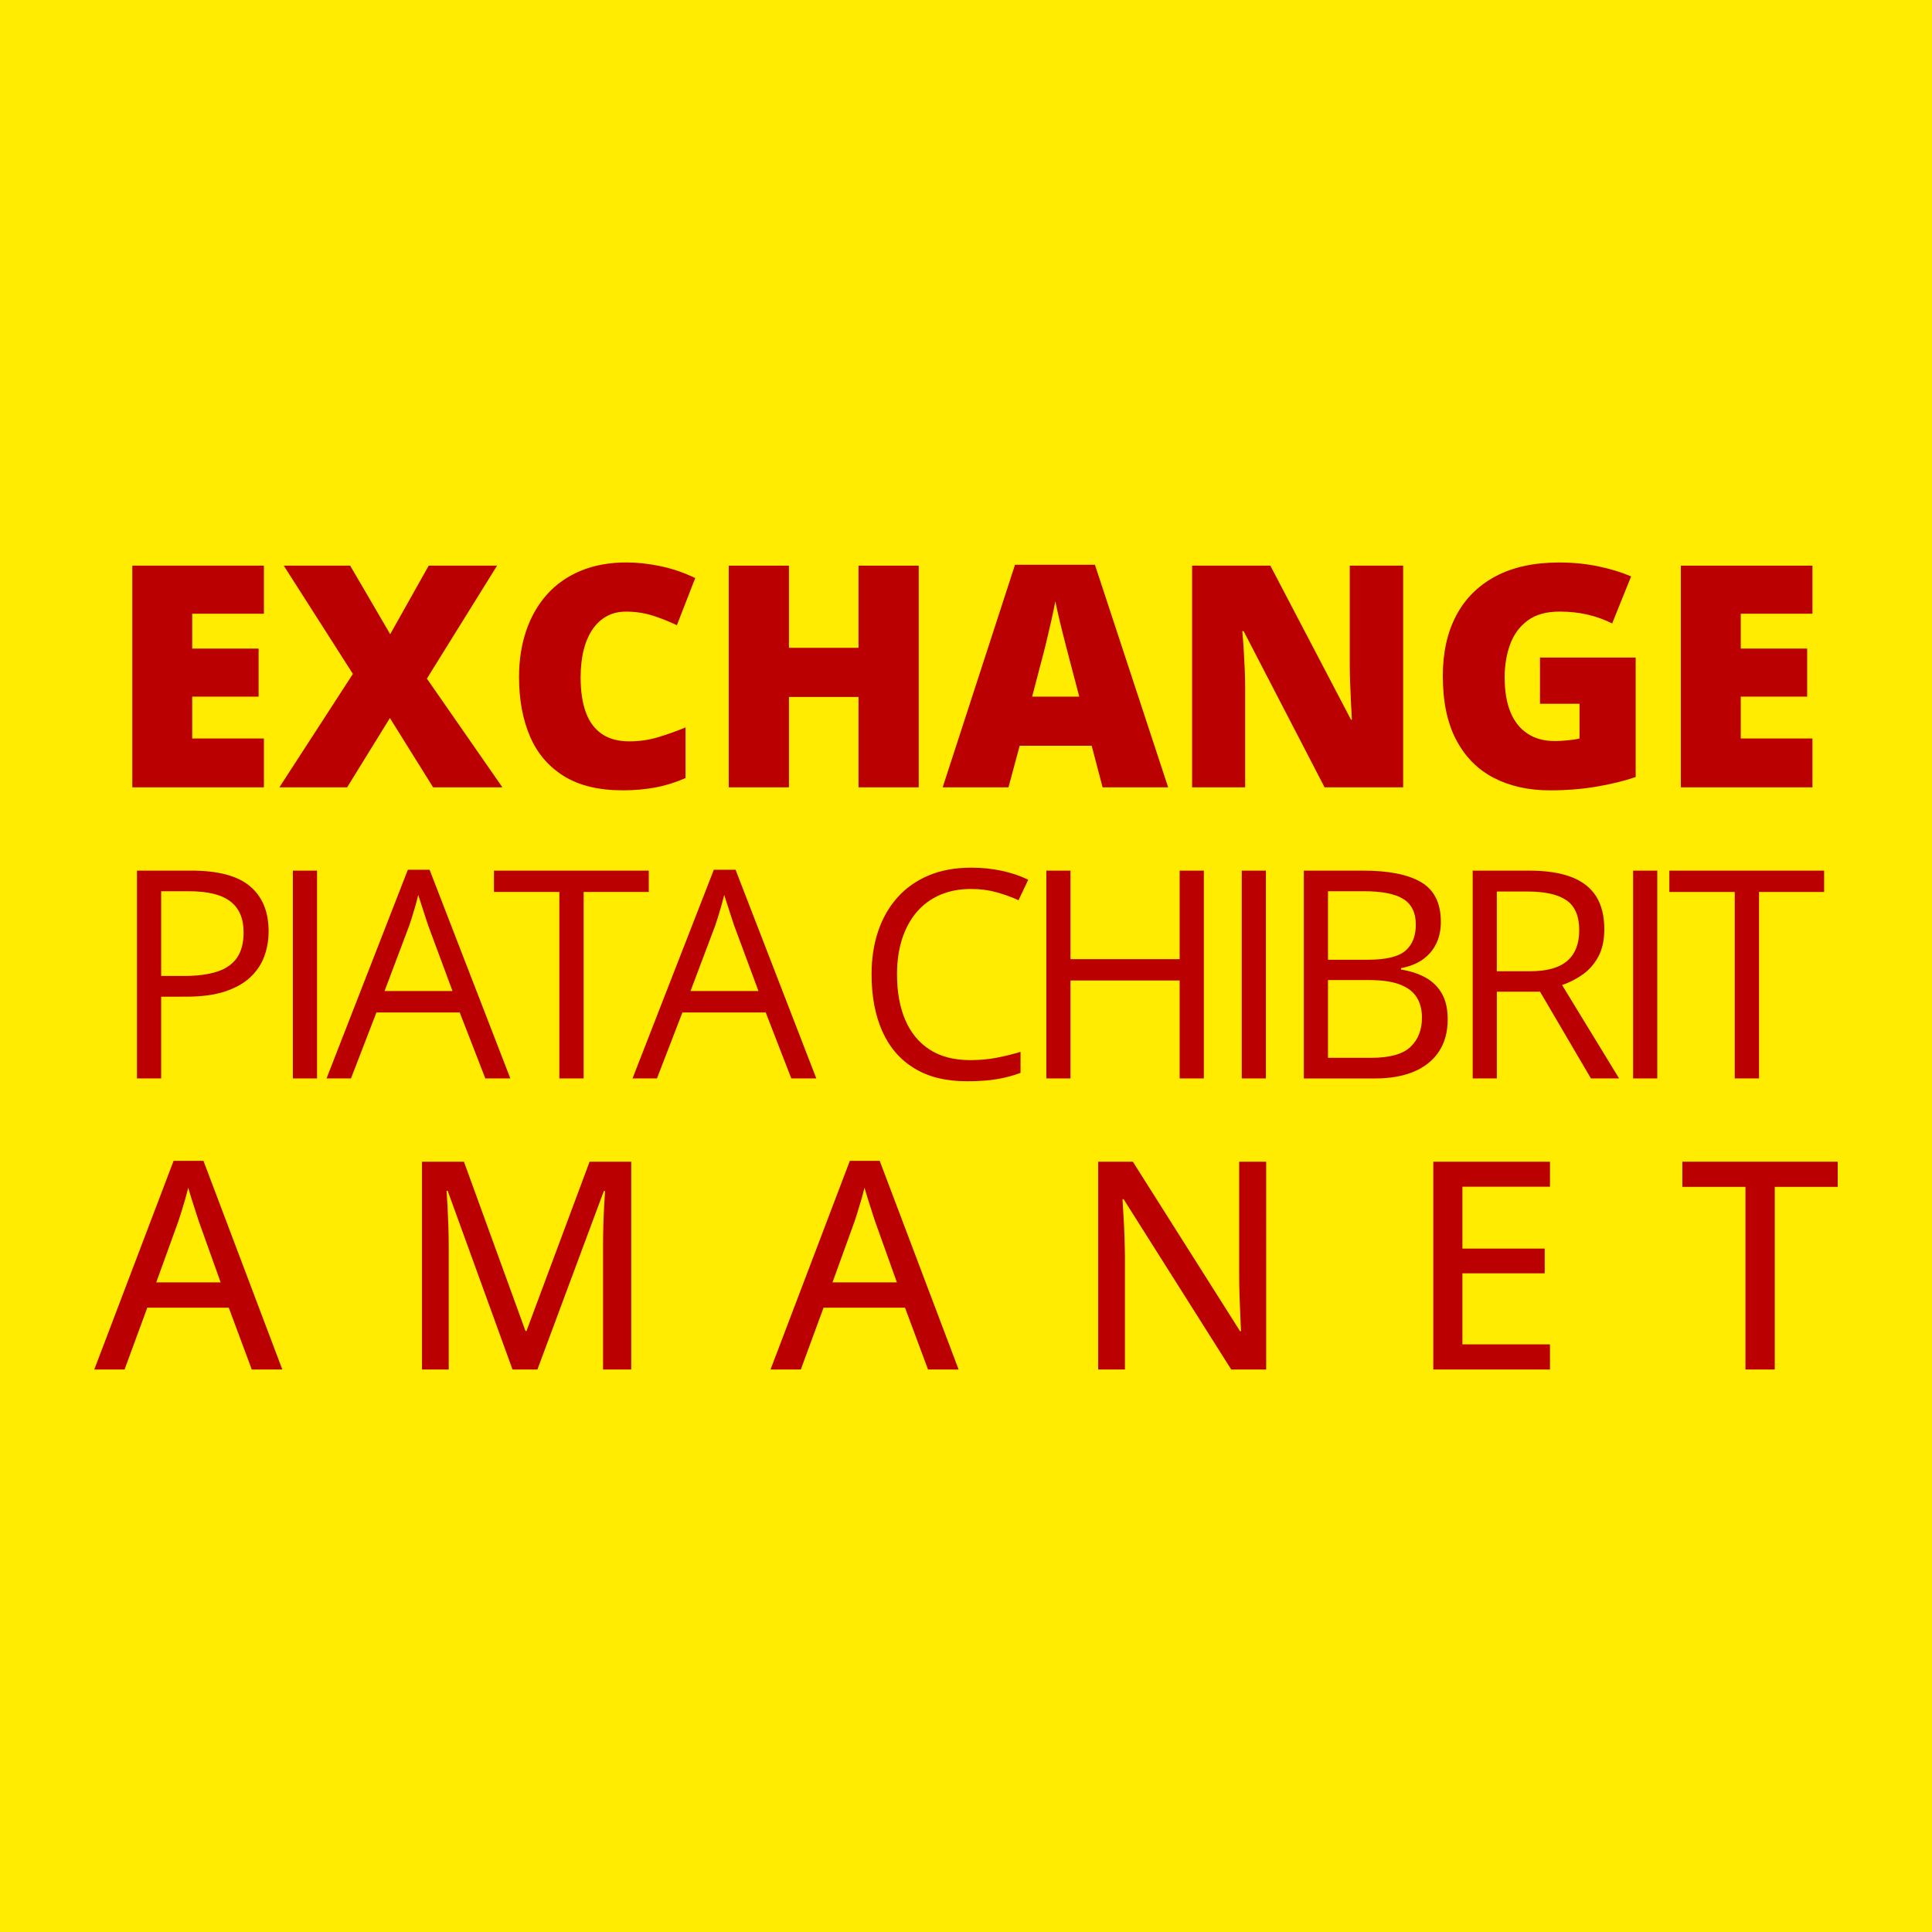 <?xml version="1.0" encoding="utf-8"?>
<!-- Generator: Adobe Illustrator 15.0.0, SVG Export Plug-In . SVG Version: 6.00 Build 0)  -->
<!DOCTYPE svg PUBLIC "-//W3C//DTD SVG 1.1//EN" "http://www.w3.org/Graphics/SVG/1.1/DTD/svg11.dtd">
<svg version="1.1" id="Layer_1_copy" xmlns="http://www.w3.org/2000/svg" xmlns:xlink="http://www.w3.org/1999/xlink" x="0px"
	 y="0px" width="85.039px" height="85.039px" viewBox="0 0 85.039 85.039" enable-background="new 0 0 85.039 85.039"
	 xml:space="preserve">
<rect fill="#FFEC00" width="85.039" height="85.039"/>
<g id="Layer_2_1_">
</g>
<g>
	<path fill="#BA0000" d="M11.616,34.655H5.824v-9.757h5.792v2.115H8.46v1.535h2.923v2.115H8.46v1.842h3.156V34.655z"/>
	<path fill="#BA0000" d="M22.114,34.655h-3.05l-1.902-3.05l-1.882,3.05h-2.983l3.236-4.992l-3.043-4.765h2.923l1.762,3.017
		l1.695-3.017h3.009l-3.089,4.972L22.114,34.655z"/>
	<path fill="#BA0000" d="M27.552,26.921c-0.312,0-0.59,0.065-0.834,0.196c-0.245,0.132-0.454,0.322-0.627,0.571
		c-0.173,0.249-0.306,0.553-0.397,0.91c-0.091,0.358-0.137,0.765-0.137,1.218c0,0.614,0.078,1.131,0.233,1.549
		s0.393,0.734,0.711,0.947c0.318,0.214,0.717,0.32,1.198,0.32c0.436,0,0.855-0.06,1.258-0.18c0.403-0.12,0.809-0.265,1.218-0.434
		v2.229c-0.432,0.191-0.874,0.329-1.325,0.414c-0.452,0.084-0.931,0.126-1.438,0.126c-1.059,0-1.925-0.21-2.6-0.63
		c-0.674-0.421-1.17-1.005-1.488-1.752c-0.318-0.747-0.478-1.615-0.478-2.603c0-0.738,0.104-1.415,0.311-2.029
		c0.207-0.613,0.51-1.146,0.911-1.598s0.896-0.801,1.485-1.048s1.265-0.37,2.025-0.37c0.472,0,0.969,0.055,1.492,0.163
		c0.522,0.109,1.033,0.284,1.531,0.524l-0.807,2.075c-0.356-0.169-0.716-0.312-1.081-0.428
		C28.348,26.979,27.961,26.921,27.552,26.921z"/>
	<path fill="#BA0000" d="M40.438,34.655h-2.649v-3.978h-3.063v3.978h-2.649v-9.757h2.649v3.617h3.063v-3.617h2.649V34.655z"/>
	<path fill="#BA0000" d="M48.532,34.655l-0.48-1.829h-3.17l-0.493,1.829h-2.896l3.184-9.797h3.517l3.223,9.797H48.532z
		 M47.505,30.664l-0.421-1.602c-0.044-0.173-0.108-0.421-0.193-0.744c-0.084-0.322-0.168-0.656-0.25-1.001s-0.146-0.628-0.19-0.851
		c-0.04,0.223-0.097,0.497-0.17,0.824s-0.149,0.65-0.227,0.971c-0.078,0.32-0.146,0.588-0.204,0.801l-0.42,1.602H47.505z"/>
	<path fill="#BA0000" d="M61.76,34.655h-3.457l-3.563-6.874h-0.06c0.021,0.209,0.042,0.461,0.06,0.754
		c0.018,0.294,0.033,0.594,0.047,0.898s0.02,0.579,0.02,0.824v4.397h-2.335v-9.757h3.443l3.55,6.78h0.04
		c-0.014-0.214-0.026-0.462-0.04-0.744s-0.025-0.568-0.036-0.857c-0.012-0.289-0.018-0.545-0.018-0.768v-4.411h2.35V34.655z"/>
	<path fill="#BA0000" d="M67.785,28.942h4.211v5.259c-0.503,0.174-1.079,0.314-1.729,0.424s-1.33,0.163-2.042,0.163
		c-0.938,0-1.762-0.182-2.469-0.547c-0.708-0.364-1.26-0.92-1.655-1.665c-0.396-0.745-0.594-1.688-0.594-2.826
		c0-1.023,0.195-1.907,0.587-2.652s0.969-1.321,1.731-1.729c0.764-0.407,1.698-0.61,2.807-0.61c0.609,0,1.188,0.058,1.734,0.173
		c0.548,0.116,1.023,0.263,1.429,0.44l-0.834,2.069c-0.352-0.174-0.717-0.304-1.095-0.391s-0.785-0.13-1.222-0.13
		c-0.582,0-1.051,0.131-1.404,0.394s-0.61,0.613-0.771,1.051c-0.16,0.438-0.24,0.922-0.24,1.451c0,0.605,0.085,1.116,0.257,1.532
		c0.171,0.416,0.423,0.731,0.754,0.947s0.732,0.324,1.204,0.324c0.156,0,0.347-0.012,0.571-0.034c0.225-0.021,0.395-0.049,0.51-0.08
		v-1.527h-1.741V28.942z"/>
	<path fill="#BA0000" d="M79.777,34.655h-5.792v-9.757h5.792v2.115h-3.156v1.535h2.923v2.115h-2.923v1.842h3.156V34.655z"/>
	<path fill="#BA0000" d="M8.42,38.321c1.18,0,2.042,0.23,2.587,0.691s0.816,1.121,0.816,1.98c0,0.388-0.063,0.756-0.191,1.104
		c-0.127,0.349-0.333,0.655-0.616,0.92s-0.656,0.474-1.117,0.626c-0.461,0.151-1.025,0.228-1.692,0.228H7.094v3.598H6.03v-9.146
		H8.42z M8.32,39.229H7.094v3.729h0.995c0.584,0,1.071-0.063,1.461-0.188c0.39-0.125,0.683-0.329,0.879-0.61
		c0.196-0.281,0.294-0.655,0.294-1.122c0-0.609-0.194-1.063-0.582-1.361C9.752,39.378,9.146,39.229,8.32,39.229z"/>
	<path fill="#BA0000" d="M12.892,47.468v-9.146h1.063v9.146H12.892z"/>
	<path fill="#BA0000" d="M21.362,47.468l-1.126-2.903h-3.667l-1.12,2.903h-1.076l3.579-9.184h0.957l3.554,9.184H21.362z
		 M19.917,43.62l-1.07-2.884c-0.025-0.075-0.065-0.198-0.122-0.369c-0.056-0.171-0.114-0.349-0.172-0.532
		c-0.059-0.183-0.106-0.331-0.144-0.443c-0.042,0.171-0.086,0.341-0.134,0.51c-0.048,0.169-0.095,0.325-0.141,0.469
		c-0.046,0.145-0.085,0.267-0.119,0.366l-1.088,2.884H19.917z"/>
	<path fill="#BA0000" d="M25.69,47.468h-1.07V39.26h-2.877v-0.938h6.813v0.938H25.69V47.468z"/>
	<path fill="#BA0000" d="M34.83,47.468l-1.126-2.903h-3.667l-1.12,2.903h-1.076l3.579-9.184h0.957l3.554,9.184H34.83z M33.384,43.62
		l-1.07-2.884c-0.025-0.075-0.065-0.198-0.122-0.369c-0.056-0.171-0.114-0.349-0.172-0.532c-0.059-0.183-0.106-0.331-0.144-0.443
		c-0.042,0.171-0.086,0.341-0.134,0.51c-0.048,0.169-0.095,0.325-0.141,0.469c-0.046,0.145-0.085,0.267-0.119,0.366l-1.088,2.884
		H33.384z"/>
	<path fill="#BA0000" d="M42.741,39.129c-0.505,0-0.958,0.086-1.36,0.259c-0.402,0.174-0.745,0.424-1.026,0.751
		c-0.281,0.328-0.497,0.723-0.647,1.186c-0.15,0.463-0.225,0.984-0.225,1.564c0,0.767,0.12,1.434,0.36,1.998
		c0.24,0.565,0.598,1.002,1.076,1.312c0.478,0.309,1.075,0.463,1.792,0.463c0.409,0,0.794-0.035,1.154-0.104
		c0.361-0.069,0.712-0.155,1.055-0.26v0.926c-0.334,0.125-0.685,0.218-1.052,0.278c-0.366,0.061-0.803,0.091-1.308,0.091
		c-0.93,0-1.706-0.192-2.33-0.578c-0.624-0.386-1.091-0.932-1.401-1.637c-0.311-0.704-0.466-1.536-0.466-2.496
		c0-0.692,0.097-1.325,0.291-1.898c0.194-0.573,0.478-1.068,0.851-1.485c0.373-0.417,0.832-0.739,1.376-0.967
		c0.545-0.228,1.169-0.341,1.874-0.341c0.463,0,0.909,0.046,1.339,0.138s0.817,0.223,1.164,0.394l-0.426,0.901
		c-0.292-0.134-0.612-0.249-0.96-0.348C43.522,39.178,43.146,39.129,42.741,39.129z"/>
	<path fill="#BA0000" d="M52.988,47.468h-1.064v-4.311h-4.805v4.311h-1.063v-9.146h1.063v3.897h4.805v-3.897h1.064V47.468z"/>
	<path fill="#BA0000" d="M54.657,47.468v-9.146h1.063v9.146H54.657z"/>
	<path fill="#BA0000" d="M57.39,38.321h2.591c1.143,0,2.002,0.171,2.577,0.513c0.575,0.343,0.863,0.925,0.863,1.746
		c0,0.354-0.067,0.673-0.203,0.954s-0.333,0.514-0.592,0.697c-0.258,0.184-0.577,0.311-0.957,0.382v0.063
		c0.4,0.063,0.755,0.177,1.063,0.344s0.551,0.4,0.726,0.701c0.176,0.3,0.264,0.682,0.264,1.145c0,0.563-0.131,1.038-0.392,1.427
		c-0.261,0.388-0.629,0.681-1.104,0.879c-0.475,0.198-1.038,0.297-1.688,0.297H57.39V38.321z M58.453,42.244h1.752
		c0.797,0,1.349-0.132,1.655-0.395s0.459-0.646,0.459-1.15c0-0.521-0.182-0.897-0.547-1.127c-0.365-0.229-0.946-0.344-1.742-0.344
		h-1.577V42.244z M58.453,43.139v3.422h1.902c0.813,0,1.389-0.159,1.727-0.479s0.507-0.75,0.507-1.292
		c0-0.346-0.076-0.643-0.229-0.889s-0.398-0.435-0.738-0.565c-0.34-0.132-0.793-0.197-1.36-0.197H58.453z"/>
	<path fill="#BA0000" d="M67.293,38.321c0.751,0,1.371,0.093,1.861,0.278c0.489,0.186,0.855,0.469,1.098,0.848
		c0.242,0.38,0.363,0.863,0.363,1.452c0,0.483-0.088,0.887-0.264,1.21c-0.175,0.323-0.404,0.585-0.688,0.785
		c-0.284,0.2-0.586,0.354-0.907,0.463l2.509,4.11h-1.239l-2.239-3.816h-1.902v3.816h-1.063v-9.146H67.293z M67.23,39.241h-1.346
		v3.51h1.452c0.746,0,1.296-0.152,1.648-0.457s0.528-0.753,0.528-1.345c0-0.622-0.187-1.062-0.56-1.32
		C68.58,39.37,68.006,39.241,67.23,39.241z"/>
	<path fill="#BA0000" d="M71.884,47.468v-9.146h1.063v9.146H71.884z"/>
	<path fill="#BA0000" d="M77.426,47.468h-1.07V39.26h-2.878v-0.938h6.813v0.938h-2.865V47.468z"/>
	<path fill="#BA0000" d="M11.082,60.28l-1.013-2.722H6.484L5.483,60.28H4.15l3.491-9.185h1.314l3.472,9.185H11.082z M9.712,56.445
		l-0.964-2.696c-0.029-0.092-0.074-0.229-0.134-0.413s-0.121-0.373-0.182-0.569s-0.109-0.358-0.147-0.488
		c-0.042,0.171-0.09,0.352-0.144,0.541c-0.055,0.19-0.108,0.367-0.16,0.532c-0.052,0.165-0.095,0.297-0.128,0.397l-0.976,2.696
		H9.712z"/>
	<path fill="#BA0000" d="M22.559,60.28l-2.853-7.864h-0.05c0.013,0.171,0.026,0.392,0.041,0.66c0.015,0.27,0.027,0.562,0.038,0.876
		s0.016,0.625,0.016,0.929v5.399h-1.176v-9.146h1.846l2.709,7.451h0.044l2.777-7.451h1.833v9.146h-1.239v-5.475
		c0-0.274,0.004-0.562,0.012-0.859c0.008-0.299,0.02-0.582,0.035-0.852c0.015-0.269,0.028-0.491,0.041-0.666h-0.056l-2.922,7.852
		H22.559z"/>
	<path fill="#BA0000" d="M40.848,60.28l-1.013-2.722H36.25l-1.001,2.722h-1.333l3.491-9.185h1.314l3.473,9.185H40.848z
		 M39.478,56.445l-0.964-2.696c-0.029-0.092-0.074-0.229-0.134-0.413s-0.121-0.373-0.182-0.569s-0.109-0.358-0.147-0.488
		c-0.042,0.171-0.09,0.352-0.144,0.541c-0.055,0.19-0.108,0.367-0.16,0.532c-0.052,0.165-0.095,0.297-0.128,0.397l-0.976,2.696
		H39.478z"/>
	<path fill="#BA0000" d="M55.733,60.28h-1.539l-4.736-7.495h-0.05c0.013,0.226,0.027,0.473,0.044,0.741
		c0.017,0.27,0.03,0.551,0.041,0.845c0.01,0.294,0.018,0.592,0.021,0.892v5.018h-1.176v-9.146h1.526l4.717,7.457h0.044
		c-0.009-0.184-0.019-0.41-0.031-0.682s-0.024-0.558-0.034-0.86c-0.011-0.302-0.016-0.589-0.016-0.86v-5.055h1.188V60.28z"/>
	<path fill="#BA0000" d="M68.224,60.28h-5.136v-9.146h5.136v1.101H64.37v2.722h3.622v1.089H64.37v3.128h3.854V60.28z"/>
	<path fill="#BA0000" d="M78.117,60.28h-1.289v-8.039h-2.777v-1.107h6.838v1.107h-2.771V60.28z"/>
</g>
</svg>
